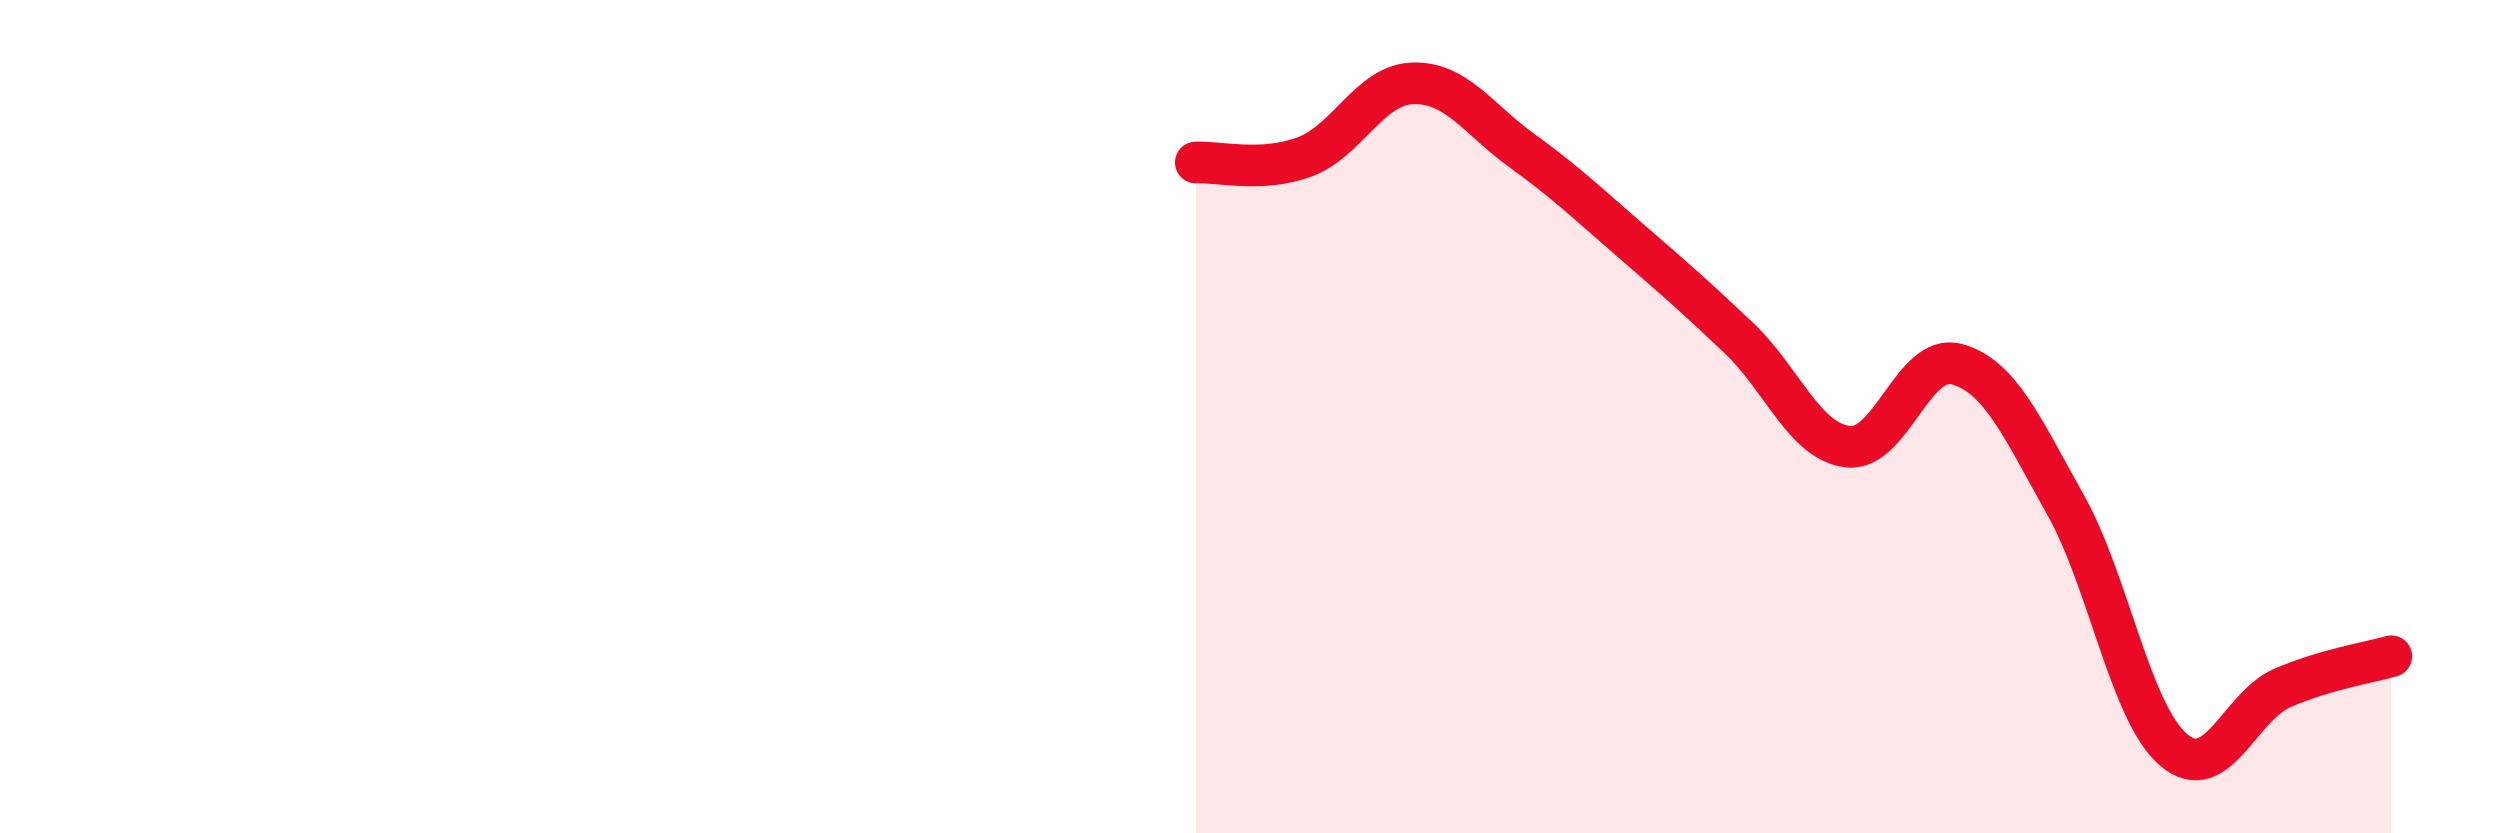 
    <svg width="60" height="20" viewBox="0 0 60 20" xmlns="http://www.w3.org/2000/svg">
      <path
        d="M 28.7,3.9 C 29.22,3.87 30.26,4.15 31.3,3.77 C 32.34,3.39 32.87,2.03 33.91,2 C 34.95,1.97 35.48,2.86 36.52,3.61 C 37.56,4.36 38.09,4.87 39.13,5.77 C 40.17,6.67 40.7,7.13 41.74,8.12 C 42.78,9.11 43.31,10.6 44.35,10.72 C 45.39,10.84 45.92,8.46 46.96,8.74 C 48,9.02 48.53,10.26 49.57,12.11 C 50.61,13.96 51.13,17.12 52.17,18 C 53.21,18.88 53.74,16.96 54.78,16.51 C 55.82,16.06 56.87,15.9 57.39,15.75L57.39 20L28.7 20Z"
        fill="#EB0A25"
        opacity="0.1"
        stroke-linecap="round"
        stroke-linejoin="round"
      />
      <path
        d="M 28.7,3.9 C 29.22,3.87 30.26,4.15 31.3,3.77 C 32.34,3.39 32.87,2.03 33.91,2 C 34.95,1.97 35.48,2.86 36.52,3.61 C 37.56,4.36 38.09,4.87 39.13,5.77 C 40.17,6.67 40.7,7.13 41.74,8.12 C 42.78,9.11 43.31,10.6 44.35,10.72 C 45.39,10.84 45.92,8.46 46.96,8.74 C 48,9.02 48.53,10.26 49.57,12.11 C 50.61,13.96 51.13,17.12 52.17,18 C 53.21,18.88 53.74,16.96 54.78,16.51 C 55.82,16.06 56.87,15.9 57.39,15.75"
        stroke="#EB0A25"
        stroke-width="1"
        fill="none"
        stroke-linecap="round"
        stroke-linejoin="round"
      />
    </svg>
  